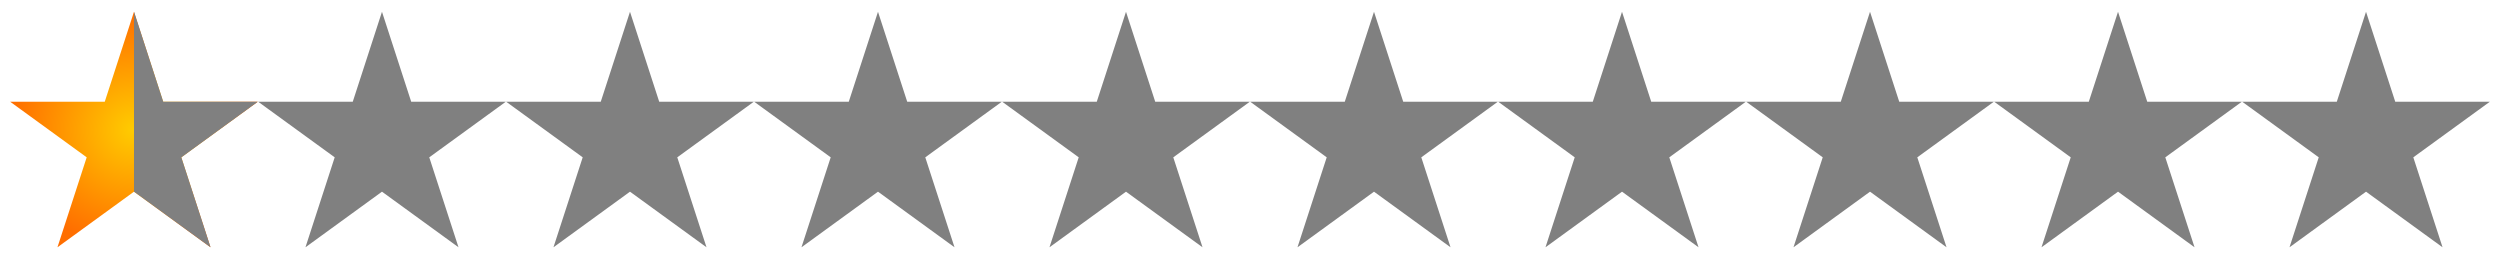 <?xml version="1.0" encoding="UTF-8" standalone="no"?>
<!-- Created with Inkscape (http://www.inkscape.org/) -->
<svg xmlns:svg="http://www.w3.org/2000/svg" xmlns="http://www.w3.org/2000/svg" xmlns:xlink="http://www.w3.org/1999/xlink" version="1.0" width="1061.53" height="110" id="svg2">
  <defs id="defs4">
    <linearGradient id="linearGradient2762">
      <stop style="stop-color:#fc0;stop-opacity:1" offset="0" id="stop2764"/>
      <stop style="stop-color:#ff6e00;stop-opacity:1" offset="1" id="stop2766"/>
    </linearGradient>
    <radialGradient cx="80" cy="242.587" r="97.352" fx="80" fy="242.587" id="radialGradient2000" xlink:href="#linearGradient2762" gradientUnits="userSpaceOnUse" gradientTransform="matrix(0.54,0,0,0.514,13.686,-69.593)"/>
  </defs>
  <use transform="translate(-315.918,0)" id="use5028" x="0" y="0" width="535" height="110" xlink:href="#use4650"/>
  <use transform="translate(-210.612,0)" id="use4938" x="0" y="0" width="535" height="110" xlink:href="#use4650"/>
  <use transform="translate(-105.306,0)" id="use4815" x="0" y="0" width="535" height="110" xlink:href="#use4650"/>
  <path d="M 478.112,5 L 490.521,43.199 L 530.685,43.197 L 498.19,66.803 L 510.604,105 L 478.112,81.39 L 445.62,105 L 458.033,66.803 L 425.539,43.197 L 465.703,43.199 L 478.112,5 z " style="fill:gray;fill-opacity:1;fill-rule:evenodd;stroke:none;stroke-width:10;stroke-linecap:round;stroke-linejoin:round;stroke-miterlimit:4;stroke-dasharray:none;stroke-opacity:1" id="use4650"/>
  <use transform="translate(105.306,-3.5e-5)" id="use1873" x="0" y="0" width="535" height="110" xlink:href="#use4650"/>
  <use transform="translate(210.612,-3.5e-5)" id="use1875" x="0" y="0" width="535" height="110" xlink:href="#use4650"/>
  <use transform="translate(315.918,-3.5e-5)" id="use1877" x="0" y="0" width="535" height="110" xlink:href="#use4650"/>
  <use transform="translate(421.224,-3.5e-5)" id="use1879" x="0" y="0" width="535" height="110" xlink:href="#use4650"/>
  <path d="M 1004.641,5 L 1017.051,43.199 L 1057.215,43.197 L 1024.72,66.803 L 1037.133,105 L 1004.641,81.39 L 972.15,105 L 984.563,66.803 L 952.068,43.197 L 992.232,43.199 L 1004.641,5 z " style="fill:gray;fill-opacity:1;fill-rule:evenodd;stroke:none;stroke-width:10;stroke-linecap:round;stroke-linejoin:round;stroke-miterlimit:4;stroke-dasharray:none;stroke-opacity:1" id="path1881"/>
  <path d="M 56.888,5 L 69.297,43.199 L 109.461,43.197 L 76.967,66.803 L 89.38,105 L 56.888,81.39 L 24.396,105 L 36.81,66.803 L 4.315,43.197 L 44.479,43.199 L 56.888,5 z " style="fill:url(#radialGradient2000);fill-opacity:1;fill-rule:evenodd;stroke:none;stroke-width:10;stroke-linecap:round;stroke-linejoin:round;stroke-miterlimit:4;stroke-dasharray:none;stroke-opacity:1" id="use1987"/>
  <path d="M 56.899,81.375 L 89.399,105 L 76.992,66.813 L 109.461,43.188 L 69.305,43.188 L 56.899,5 L 56.899,81.375 z " style="fill:gray;fill-opacity:1;fill-rule:evenodd;stroke:none;stroke-width:10;stroke-linecap:round;stroke-linejoin:round;stroke-miterlimit:4;stroke-dasharray:none;stroke-opacity:1" id="path4682"/>
</svg>